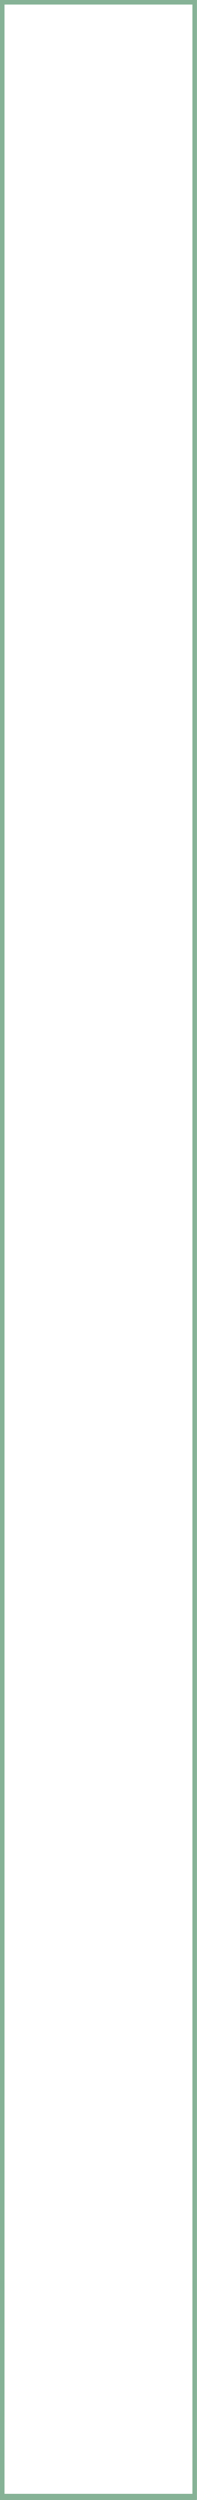 <?xml version="1.0" encoding="utf-8"?>
<!-- Generator: Adobe Illustrator 28.1.0, SVG Export Plug-In . SVG Version: 6.00 Build 0)  -->
<svg version="1.1" id="Layer_2" xmlns="http://www.w3.org/2000/svg" xmlns:xlink="http://www.w3.org/1999/xlink" x="0px" y="0px"
	 viewBox="0 0 198.4 2510.7" style="enable-background:new 0 0 198.4 2510.7;" xml:space="preserve">
<style type="text/css">
	.st0{fill:#86B296;}
</style>
<path class="st0" d="M194.09,0H4.24H1.32h-1.34v2502.21v8.55h4.26h189.84h3.77l0.5-0.44V8.55V0H194.09z M193.79,2504.51H4.54V4.57
	h189.25V2504.51z"/>
</svg>

